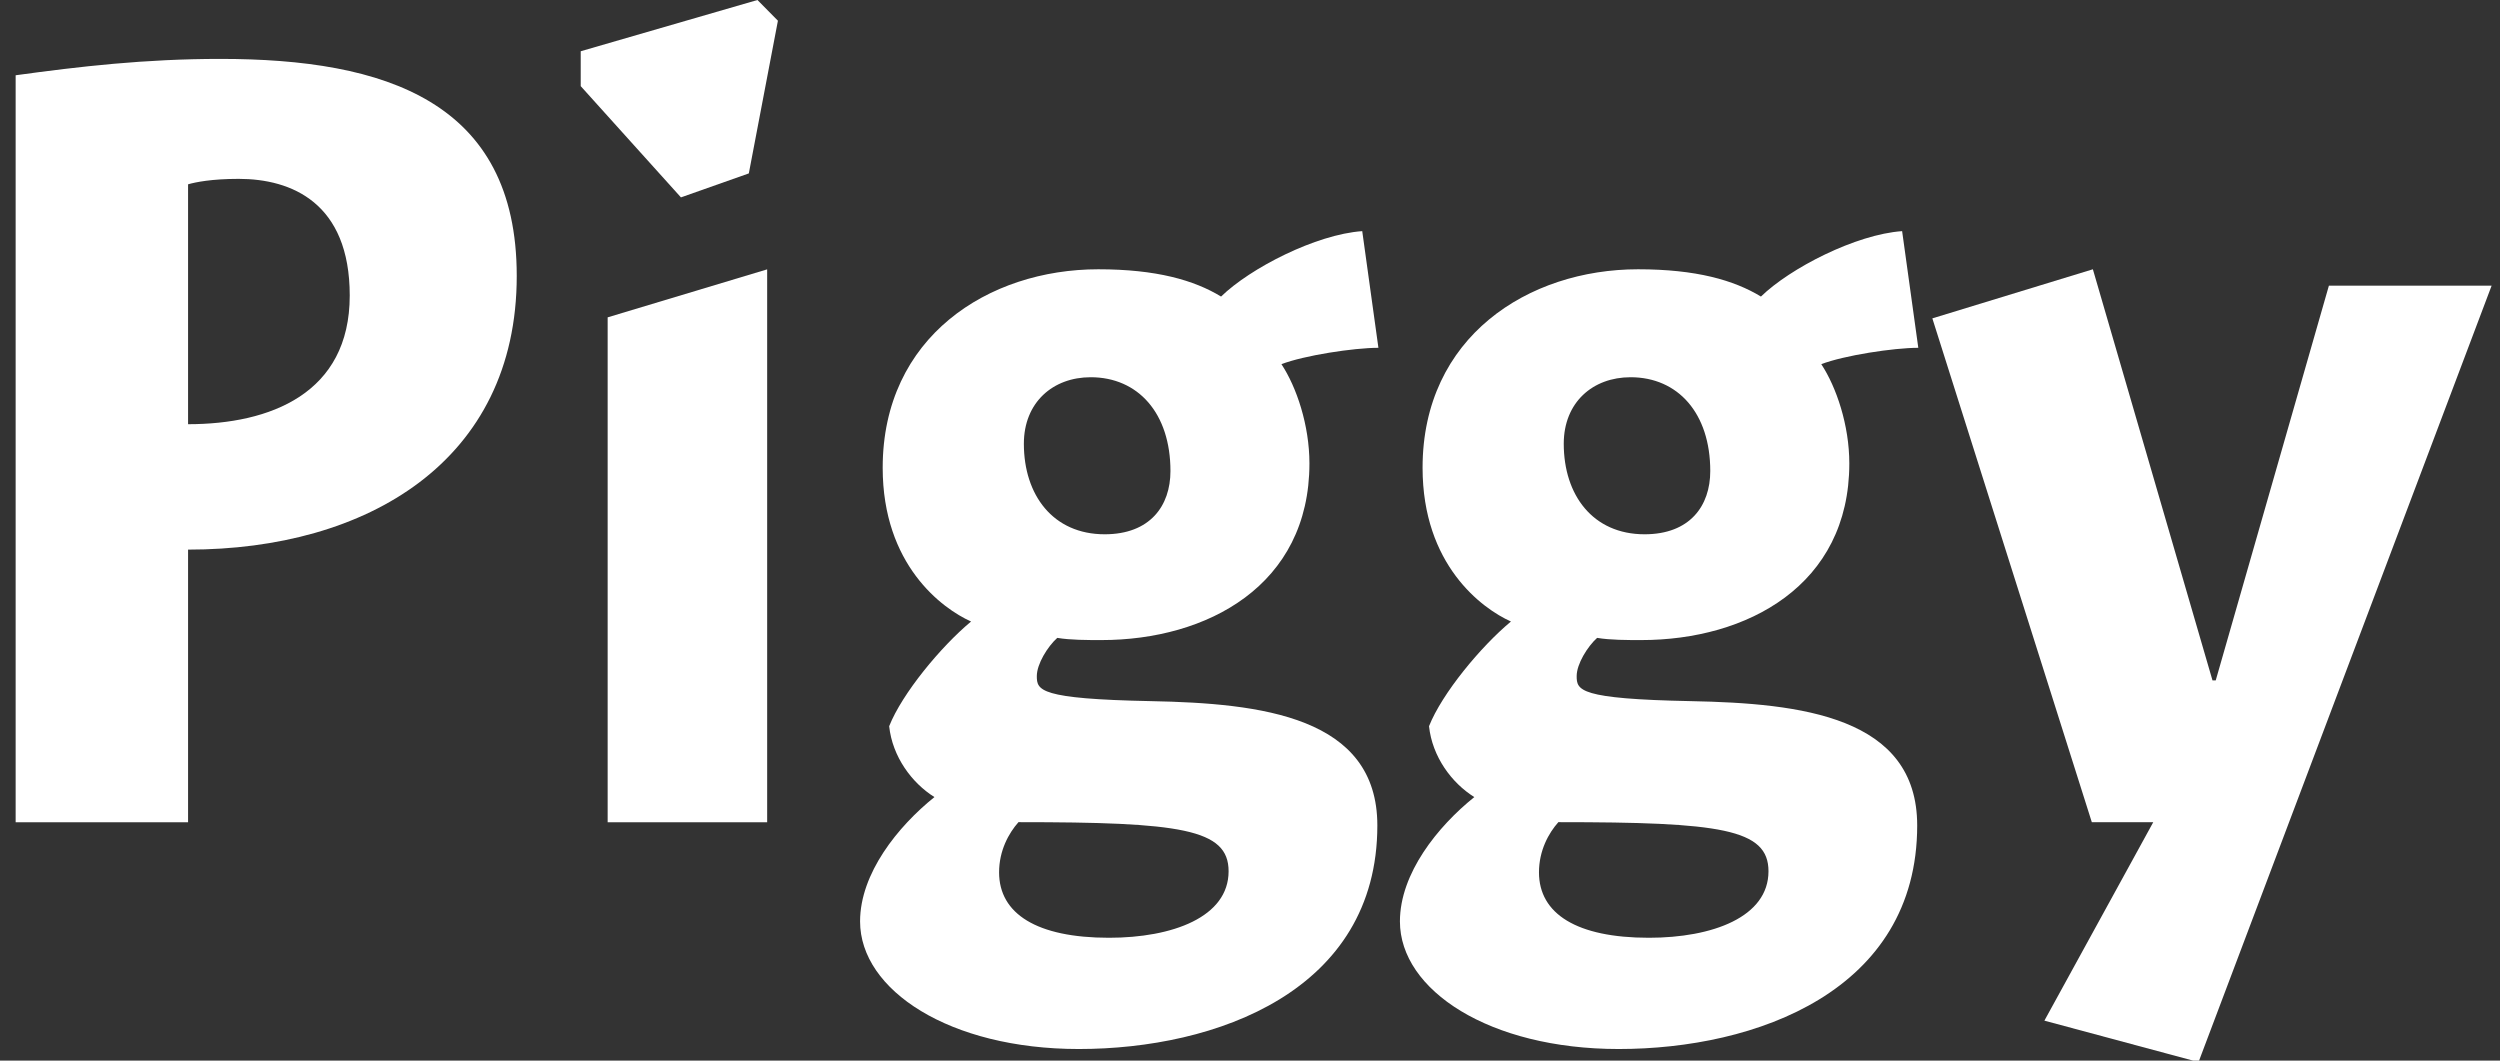 <svg width="66" height="28" viewBox="0 0 66 28" fill="none" xmlns="http://www.w3.org/2000/svg">
<rect x="0" y="0" width="66" height="28" fill="#333333" stroke="none"/>
<g clip-path="url(#clip0_15_229)">
<path d="M4.965 14.51C9.688 14.51 13.642 12.178 13.642 7.284C13.642 2.678 10.171 1.555 5.819 1.555C3.827 1.555 2.092 1.756 0.413 1.987V21.707H4.965V14.51ZM4.965 11.199V4.866C5.164 4.808 5.591 4.722 6.302 4.722C7.696 4.722 9.233 5.355 9.233 7.802C9.233 10.393 7.127 11.199 4.965 11.199Z" fill="white"/>
<path d="M20.253 21.707V7.111L16.042 8.378V21.707H20.253ZM19.997 0L15.331 1.353V2.274L17.977 5.211L19.769 4.578L20.537 0.547L19.997 0Z" fill="white"/>
<path d="M35.963 6.102C34.74 6.188 33.005 7.08 32.236 7.829C31.526 7.397 30.529 7.109 28.994 7.109C26.092 7.109 23.303 8.894 23.303 12.349C23.303 14.911 24.868 16.063 25.636 16.408C24.84 17.07 23.816 18.308 23.474 19.172C23.56 19.978 24.072 20.669 24.669 21.043C23.702 21.82 22.706 23.058 22.706 24.325C22.706 26.139 25.067 27.694 28.481 27.694C32.095 27.694 36.362 26.168 36.362 21.792C36.362 18.913 33.289 18.567 30.388 18.51C27.429 18.452 27.372 18.222 27.372 17.848C27.372 17.531 27.656 17.07 27.912 16.84C28.254 16.898 28.709 16.898 29.079 16.898C31.867 16.898 34.569 15.458 34.569 12.234C34.569 11.226 34.229 10.218 33.83 9.614C34.428 9.384 35.736 9.182 36.39 9.182L35.963 6.102ZM30.9 12.435C30.9 13.357 30.359 14.105 29.164 14.105C27.799 14.105 27.03 13.069 27.03 11.715C27.03 10.621 27.799 9.959 28.794 9.959C30.046 9.959 30.9 10.909 30.9 12.435ZM26.888 21.705C31.155 21.705 32.435 21.878 32.435 23.001C32.435 24.21 30.956 24.757 29.278 24.757C27.372 24.757 26.376 24.124 26.376 23.03C26.376 22.454 26.632 21.993 26.888 21.705Z" fill="white"/>
<path d="M50.216 6.102C48.992 6.188 47.258 7.08 46.489 7.829C45.777 7.397 44.782 7.109 43.245 7.109C40.344 7.109 37.556 8.894 37.556 12.349C37.556 14.911 39.12 16.063 39.889 16.408C39.092 17.07 38.068 18.308 37.726 19.172C37.812 19.978 38.323 20.669 38.922 21.043C37.954 21.82 36.958 23.058 36.958 24.325C36.958 26.139 39.319 27.694 42.734 27.694C46.347 27.694 50.614 26.168 50.614 21.792C50.614 18.913 47.542 18.567 44.64 18.51C41.681 18.452 41.624 18.222 41.624 17.848C41.624 17.531 41.909 17.07 42.164 16.84C42.506 16.898 42.961 16.898 43.331 16.898C46.119 16.898 48.822 15.458 48.822 12.234C48.822 11.226 48.48 10.218 48.082 9.614C48.679 9.384 49.989 9.182 50.643 9.182L50.216 6.102ZM45.151 12.435C45.151 13.357 44.611 14.105 43.417 14.105C42.05 14.105 41.283 13.069 41.283 11.715C41.283 10.621 42.05 9.959 43.047 9.959C44.298 9.959 45.151 10.909 45.151 12.435ZM41.141 21.705C45.408 21.705 46.688 21.878 46.688 23.001C46.688 24.21 45.209 24.757 43.531 24.757C41.624 24.757 40.629 24.124 40.629 23.03C40.629 22.454 40.884 21.993 41.141 21.705Z" fill="white"/>
<path d="M58.495 17.963H58.41L55.252 7.109L51.014 8.405L55.224 21.706H56.846L53.972 26.945L58.041 28.039L65.779 7.541H61.483L58.495 17.963Z" fill="white"/>
</g>
<defs>
<clipPath id="clip0_15_229">
<rect width="66" height="28" fill="white"/>
</clipPath>
</defs>
</svg>
